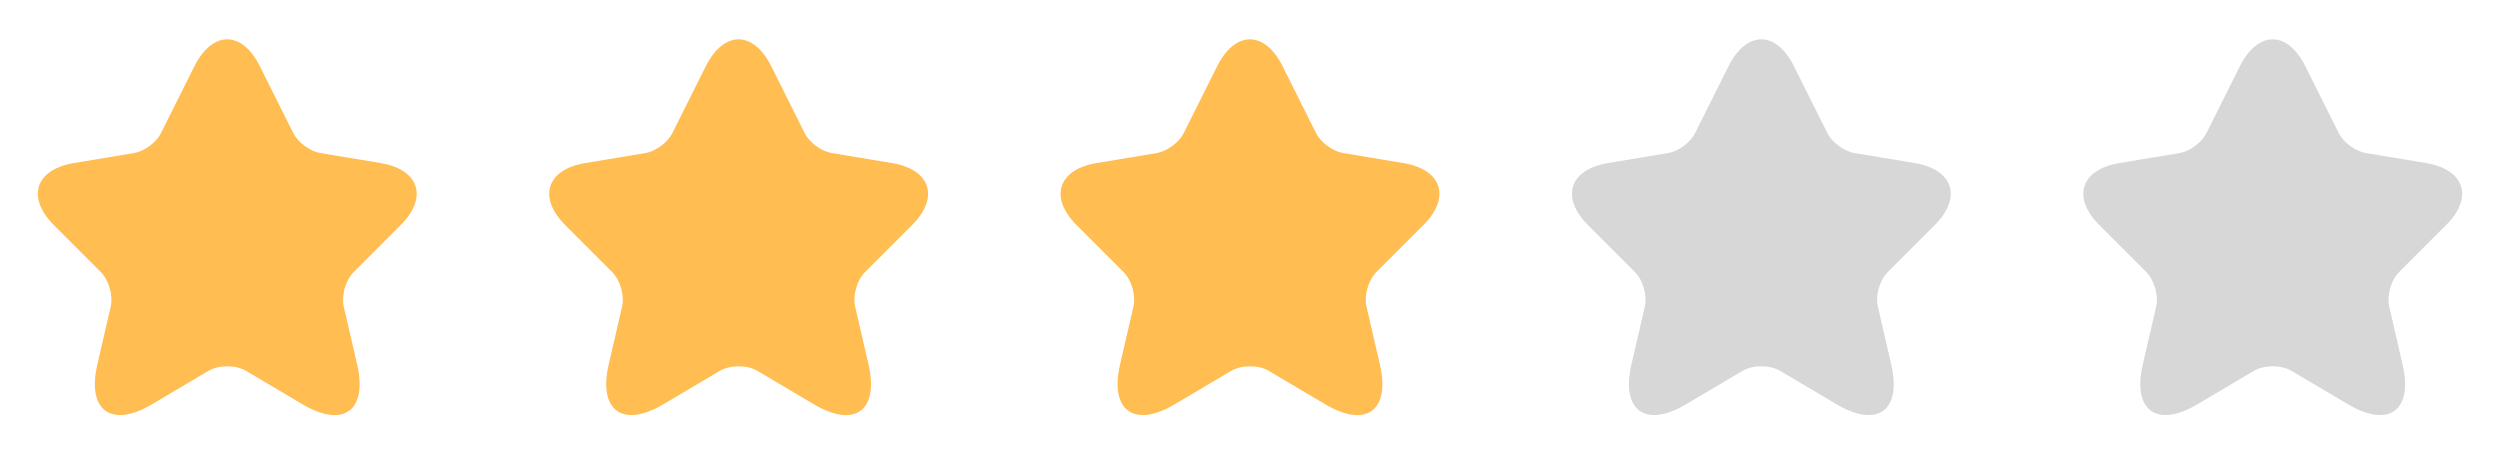 <svg width="176" height="32" viewBox="0 0 176 32" fill="none" xmlns="http://www.w3.org/2000/svg">
<path d="M18.305 4.68L20.651 9.373C20.971 10.026 21.825 10.653 22.545 10.773L26.798 11.48C29.518 11.933 30.158 13.906 28.198 15.853L24.891 19.16C24.331 19.72 24.025 20.8 24.198 21.573L25.145 25.666C25.891 28.906 24.171 30.16 21.305 28.466L17.318 26.106C16.598 25.68 15.411 25.68 14.678 26.106L10.691 28.466C7.838 30.16 6.105 28.893 6.851 25.666L7.798 21.573C7.971 20.8 7.665 19.72 7.105 19.16L3.798 15.853C1.851 13.906 2.478 11.933 5.198 11.48L9.451 10.773C10.158 10.653 11.011 10.026 11.331 9.373L13.678 4.68C14.958 2.133 17.038 2.133 18.305 4.68Z" fill="#FFBD52"/>
<path d="M54.305 4.68L56.651 9.373C56.971 10.026 57.825 10.653 58.545 10.773L62.798 11.48C65.518 11.933 66.158 13.906 64.198 15.853L60.891 19.16C60.331 19.72 60.025 20.8 60.198 21.573L61.145 25.666C61.891 28.906 60.171 30.16 57.305 28.466L53.318 26.106C52.598 25.68 51.411 25.68 50.678 26.106L46.691 28.466C43.838 30.16 42.105 28.893 42.851 25.666L43.798 21.573C43.971 20.8 43.665 19.72 43.105 19.16L39.798 15.853C37.851 13.906 38.478 11.933 41.198 11.48L45.451 10.773C46.158 10.653 47.011 10.026 47.331 9.373L49.678 4.68C50.958 2.133 53.038 2.133 54.305 4.68Z" fill="#FFBD52"/>
<path d="M90.305 4.68L92.651 9.373C92.971 10.026 93.825 10.653 94.545 10.773L98.798 11.48C101.518 11.933 102.158 13.906 100.198 15.853L96.891 19.16C96.331 19.72 96.025 20.8 96.198 21.573L97.145 25.666C97.891 28.906 96.171 30.16 93.305 28.466L89.318 26.106C88.598 25.68 87.411 25.68 86.678 26.106L82.691 28.466C79.838 30.16 78.105 28.893 78.851 25.666L79.798 21.573C79.971 20.8 79.665 19.72 79.105 19.16L75.798 15.853C73.851 13.906 74.478 11.933 77.198 11.48L81.451 10.773C82.158 10.653 83.011 10.026 83.331 9.373L85.678 4.68C86.958 2.133 89.038 2.133 90.305 4.68Z" fill="#FFBD52"/>
<path d="M126.305 4.68L128.651 9.373C128.971 10.026 129.825 10.653 130.545 10.773L134.798 11.48C137.518 11.933 138.158 13.906 136.198 15.853L132.891 19.16C132.331 19.72 132.025 20.8 132.198 21.573L133.145 25.666C133.891 28.906 132.171 30.16 129.305 28.466L125.318 26.106C124.598 25.68 123.411 25.68 122.678 26.106L118.691 28.466C115.838 30.16 114.105 28.893 114.851 25.666L115.798 21.573C115.971 20.8 115.665 19.72 115.105 19.16L111.798 15.853C109.851 13.906 110.478 11.933 113.198 11.48L117.451 10.773C118.158 10.653 119.011 10.026 119.331 9.373L121.678 4.68C122.958 2.133 125.038 2.133 126.305 4.68Z" fill="#D7D7D7"/>
<path d="M162.305 4.68L164.651 9.373C164.971 10.026 165.825 10.653 166.545 10.773L170.798 11.48C173.518 11.933 174.158 13.906 172.198 15.853L168.891 19.16C168.331 19.72 168.025 20.8 168.198 21.573L169.145 25.666C169.891 28.906 168.171 30.16 165.305 28.466L161.318 26.106C160.598 25.68 159.411 25.68 158.678 26.106L154.691 28.466C151.838 30.16 150.105 28.893 150.851 25.666L151.798 21.573C151.971 20.8 151.665 19.72 151.105 19.16L147.798 15.853C145.851 13.906 146.478 11.933 149.198 11.48L153.451 10.773C154.158 10.653 155.011 10.026 155.331 9.373L157.678 4.68C158.958 2.133 161.038 2.133 162.305 4.68Z" fill="#D7D7D7"/>
</svg>
